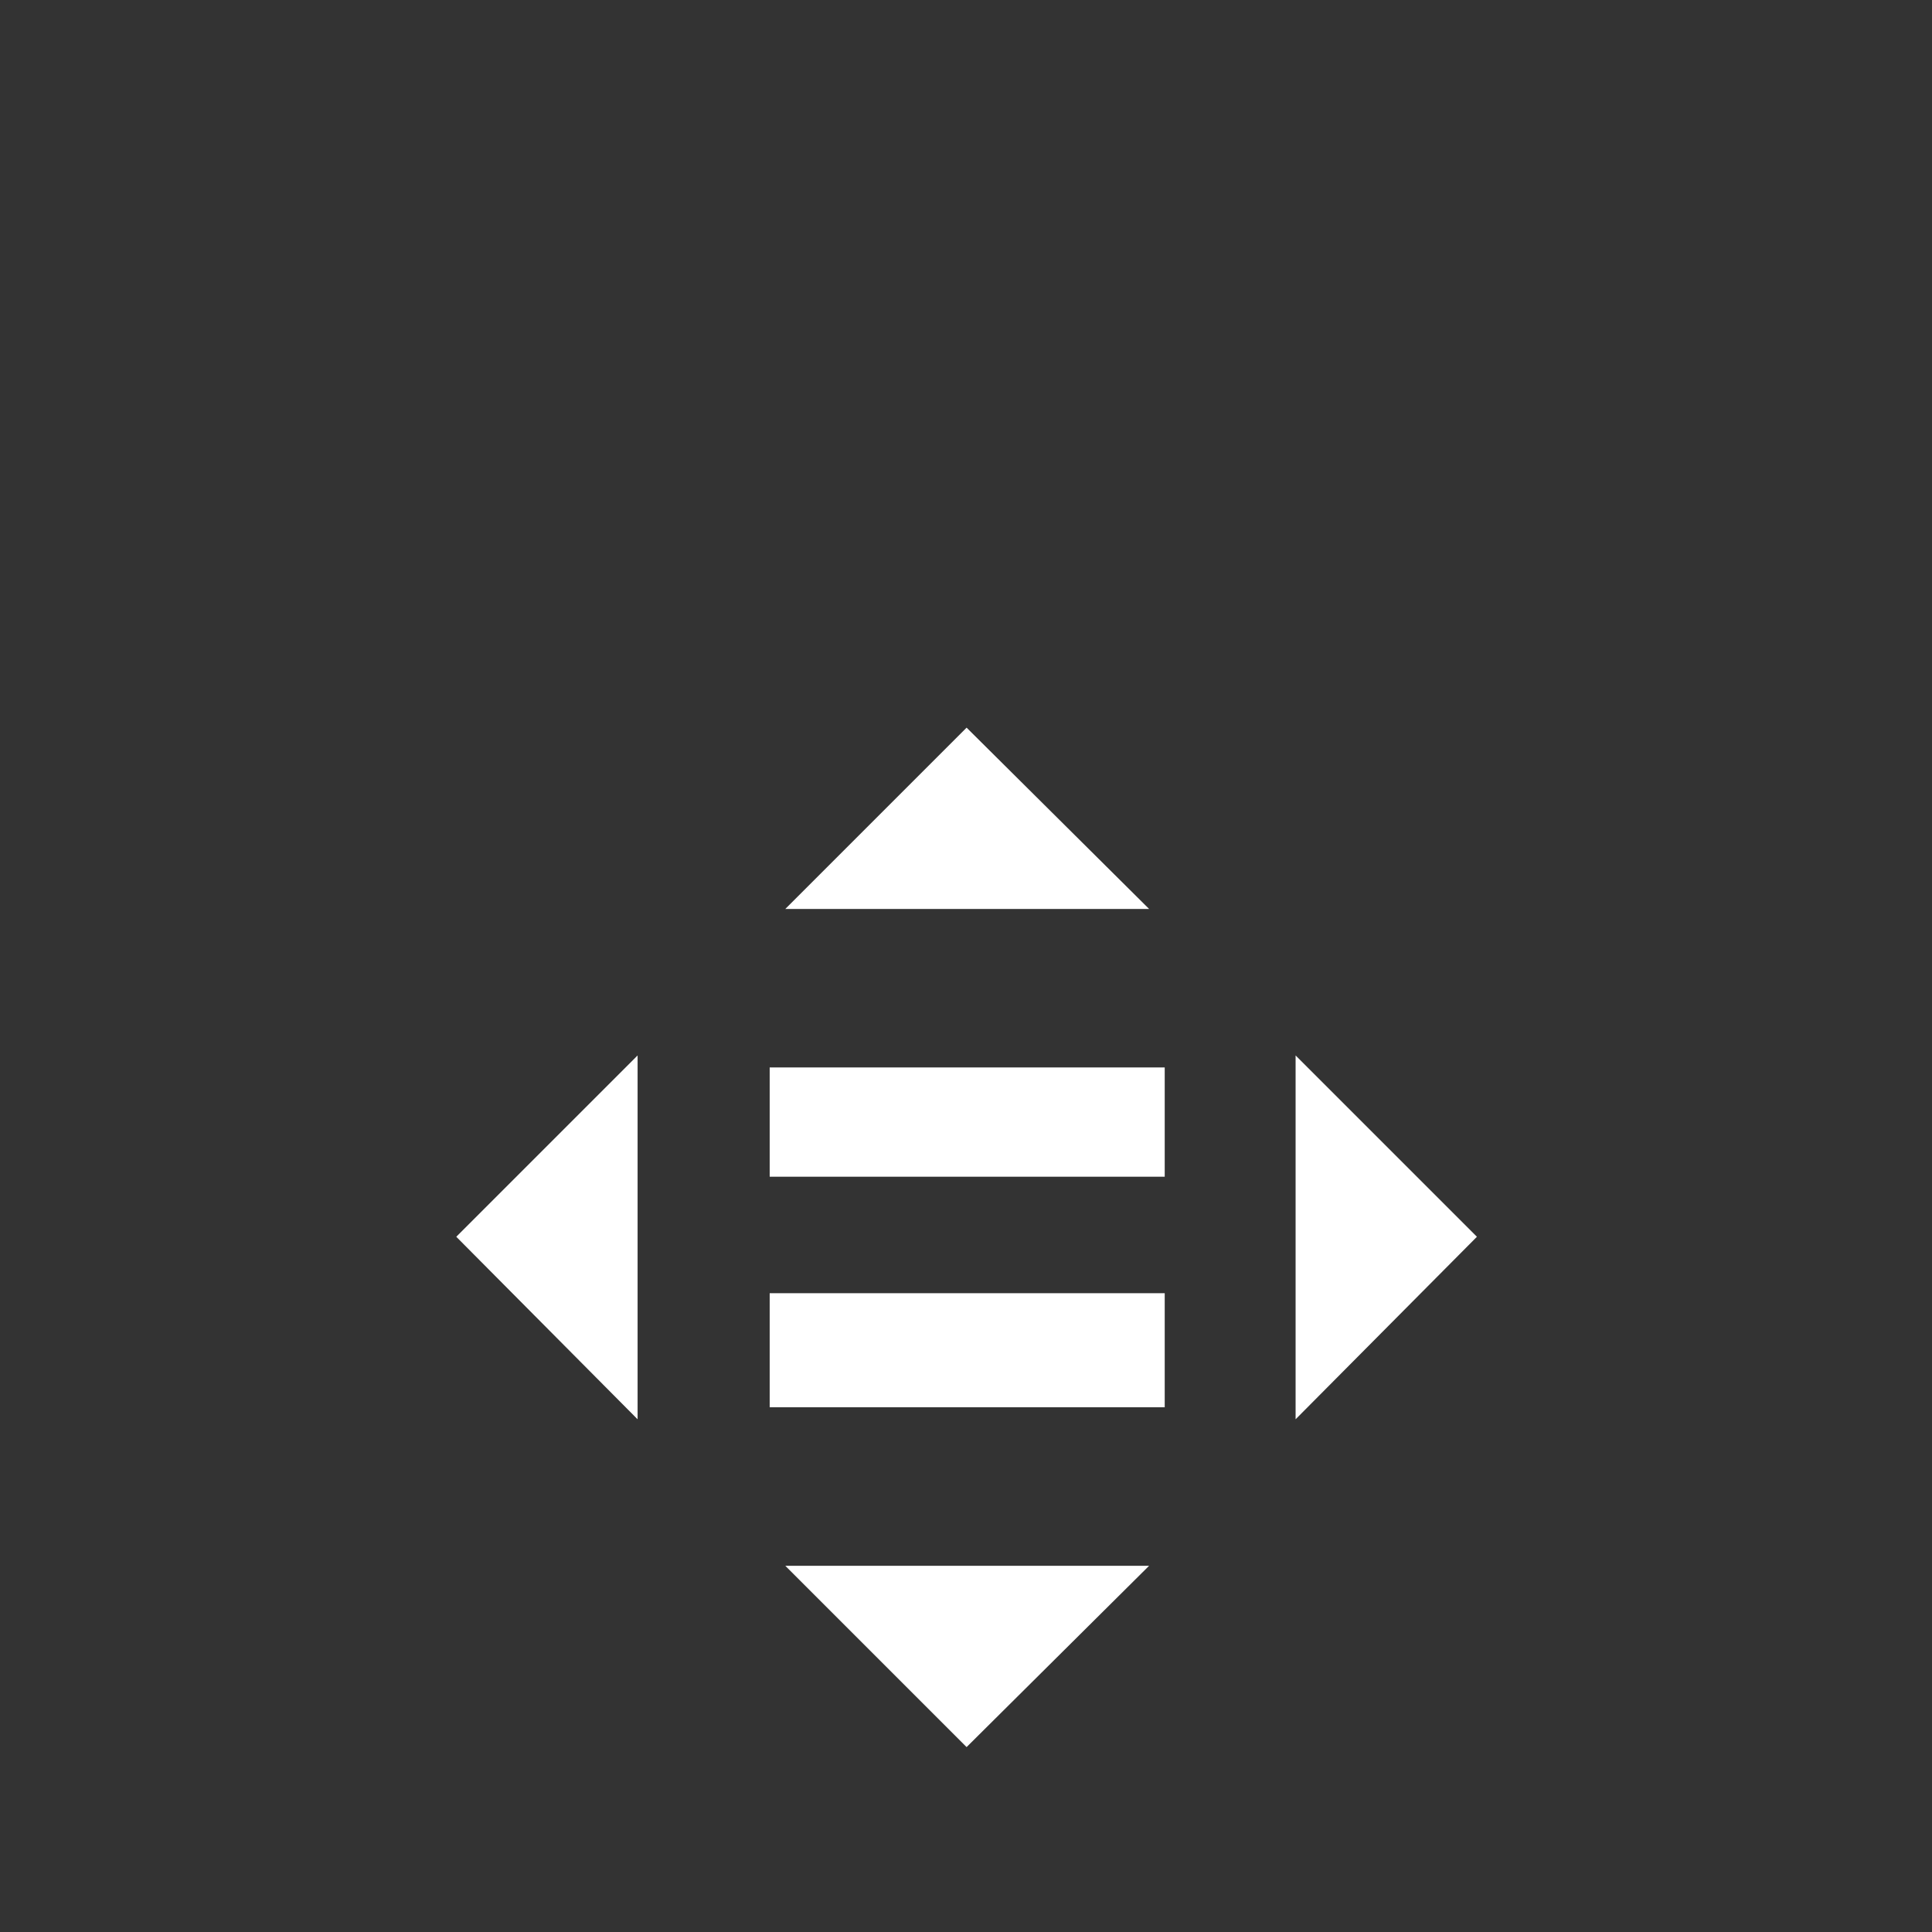<?xml version="1.0" encoding="UTF-8"?>
<svg width="168px" height="168px" viewBox="0 0 168 168" version="1.1" xmlns="http://www.w3.org/2000/svg" xmlns:xlink="http://www.w3.org/1999/xlink">
    <rect x="0" y="0" width="168" height="168" fill="#333333" stroke="none"/>
    <title>reducción de las desigualdades</title>
    <g id="reducción-de-las-desigualdades" stroke="none" stroke-width="1" fill="none" fill-rule="evenodd">
        <g id="Group-18" transform="translate(39.677, 63.274)" fill="#FFFFFF" fill-rule="nonzero">
            <path d="M15.766,28.505 L0,44.271 L15.766,60.142 L15.766,28.505 Z M72.984,60.142 L88.751,44.271 L72.984,28.505 L72.984,60.142 Z M60.246,15.766 L44.375,0 L28.609,15.766 L60.246,15.766 Z M28.609,72.88 L44.375,88.646 L60.246,72.88 L28.609,72.88 Z M27.252,29.549 L61.603,29.549 L61.603,39.05 L27.252,39.05 L27.252,29.549 Z M27.252,49.178 L61.603,49.178 L61.603,59.098 L27.252,59.098 L27.252,49.178 Z" id="Shape-Copy-17"></path>
        </g>
    </g>
</svg>